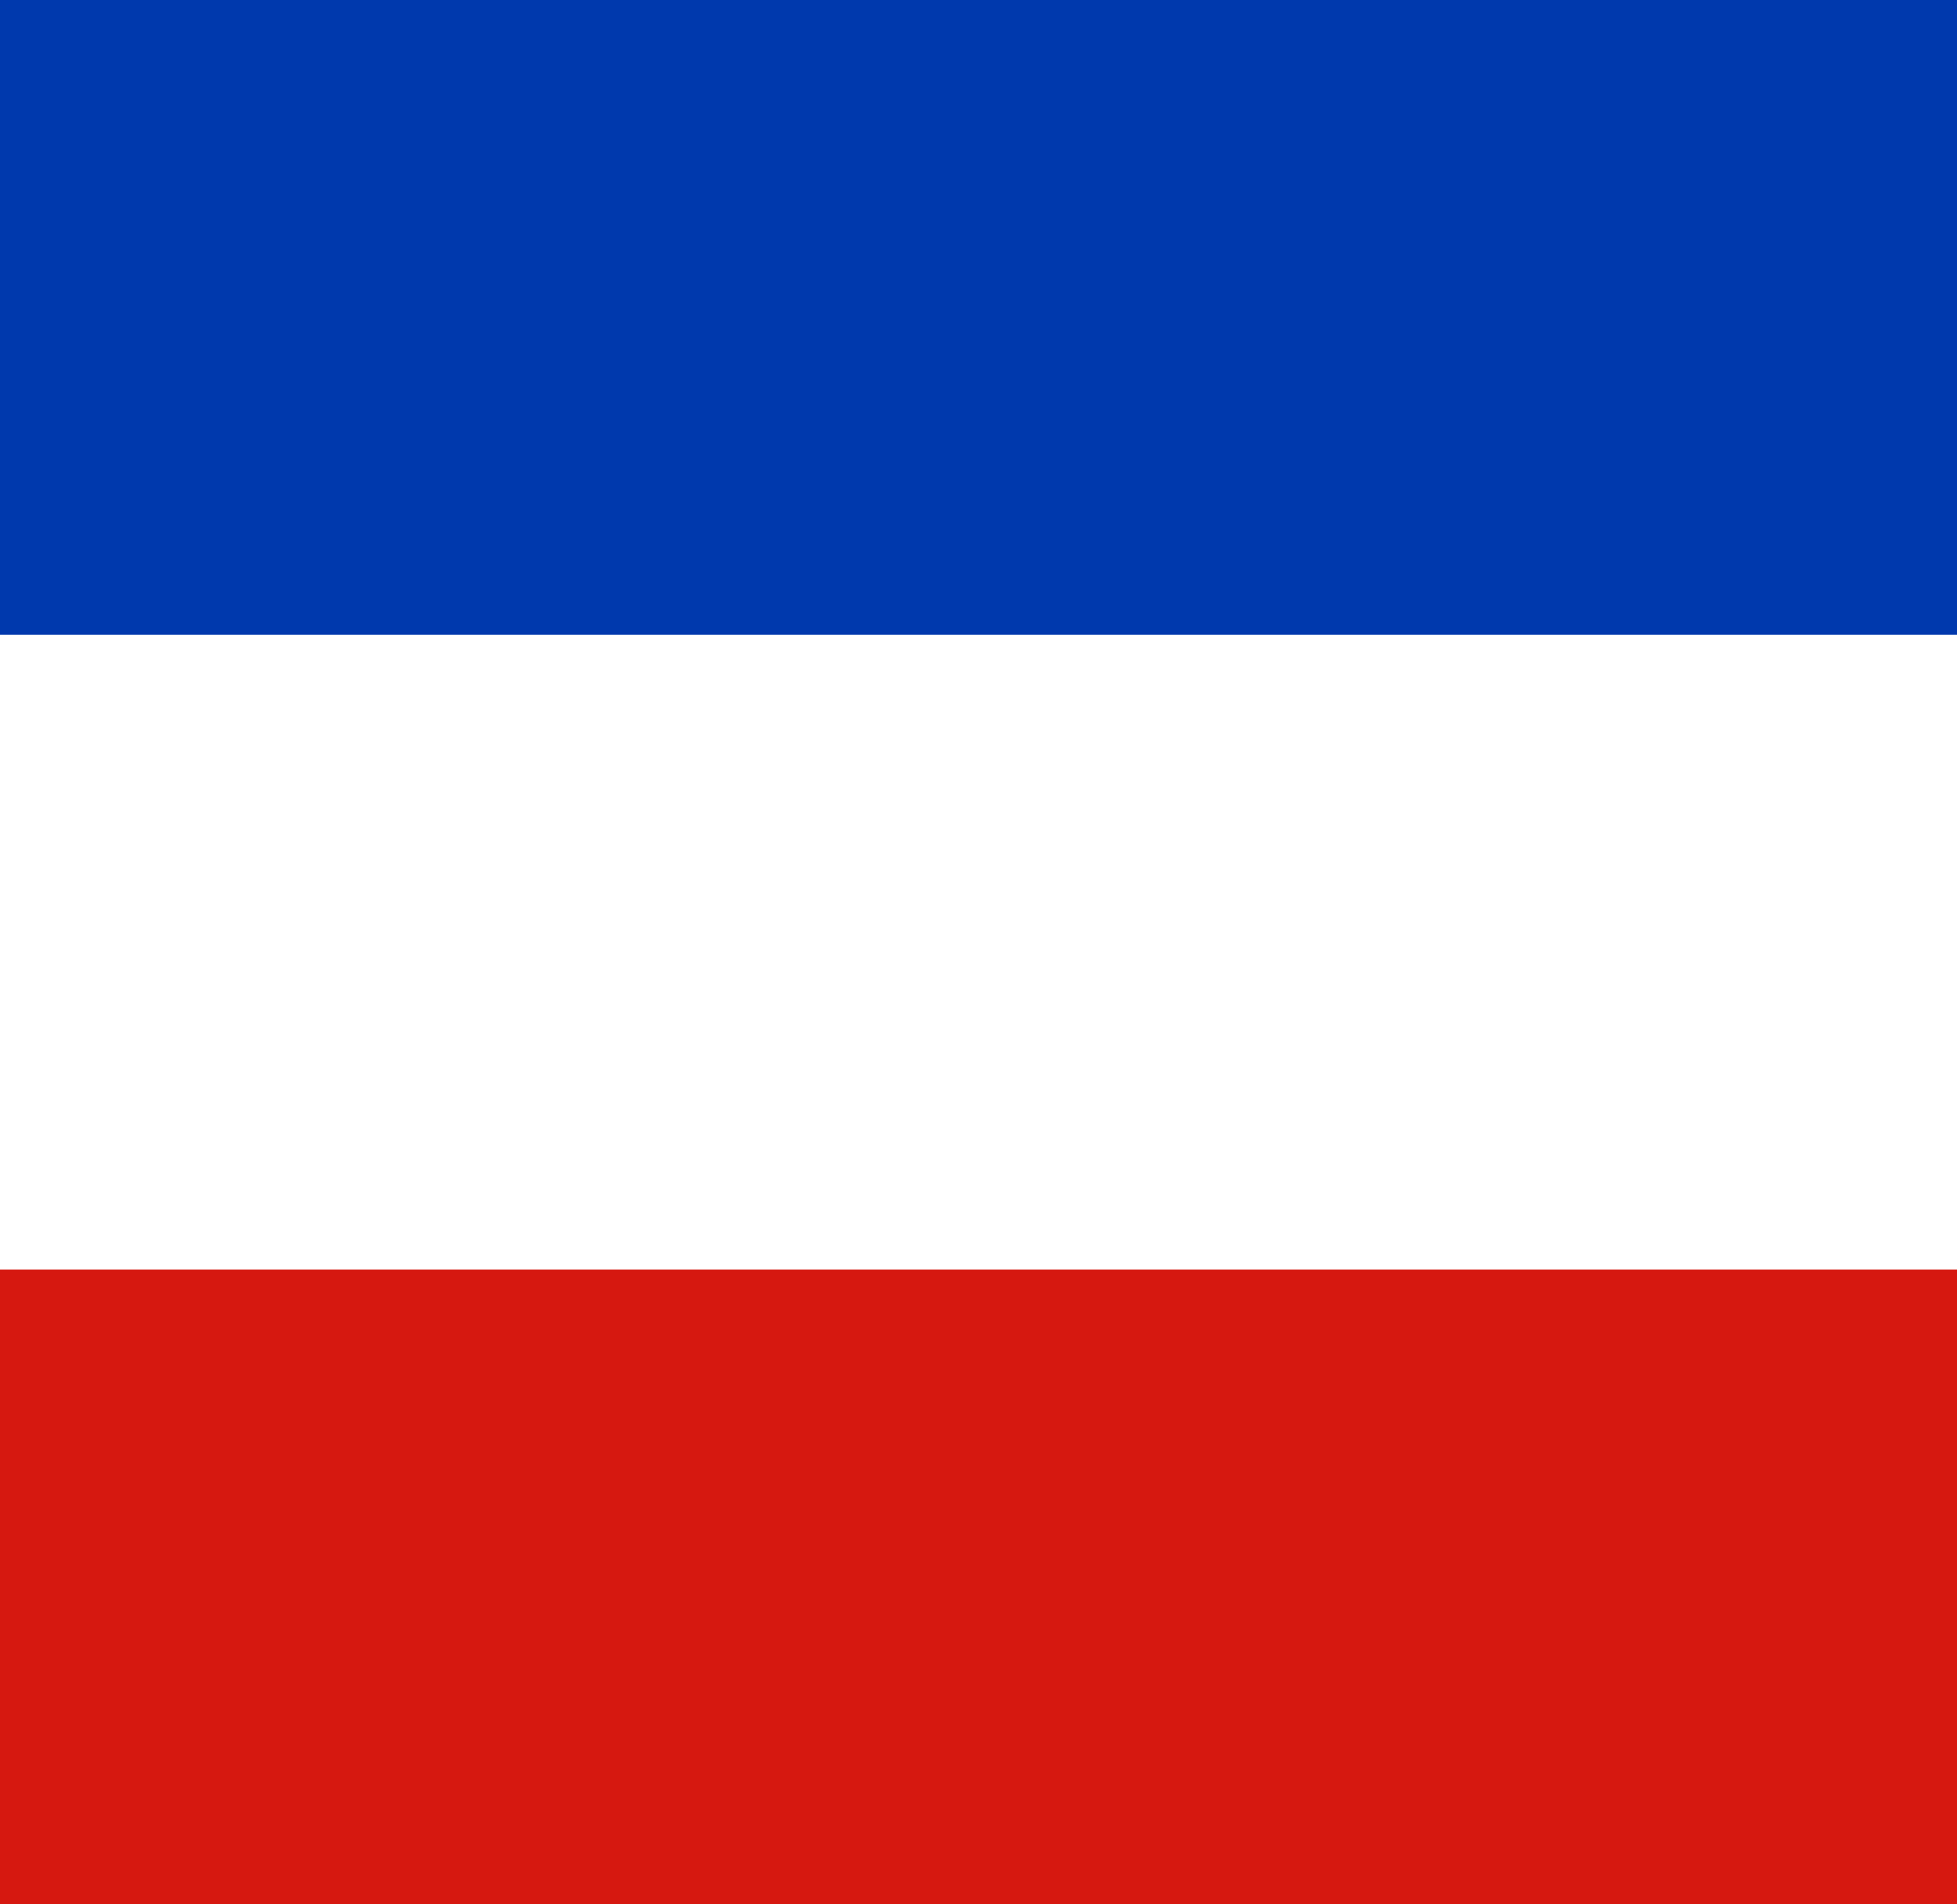 <svg xmlns="http://www.w3.org/2000/svg" fill="none" viewBox="0 0 37 36"><path fill="#0039ad" d="M47.725 0h-60v36h60z"/><path fill="#fff" d="M47.725 12h-60v36h60z"/><path fill="#d61810" d="M47.725 24h-60v36h60z"/></svg>